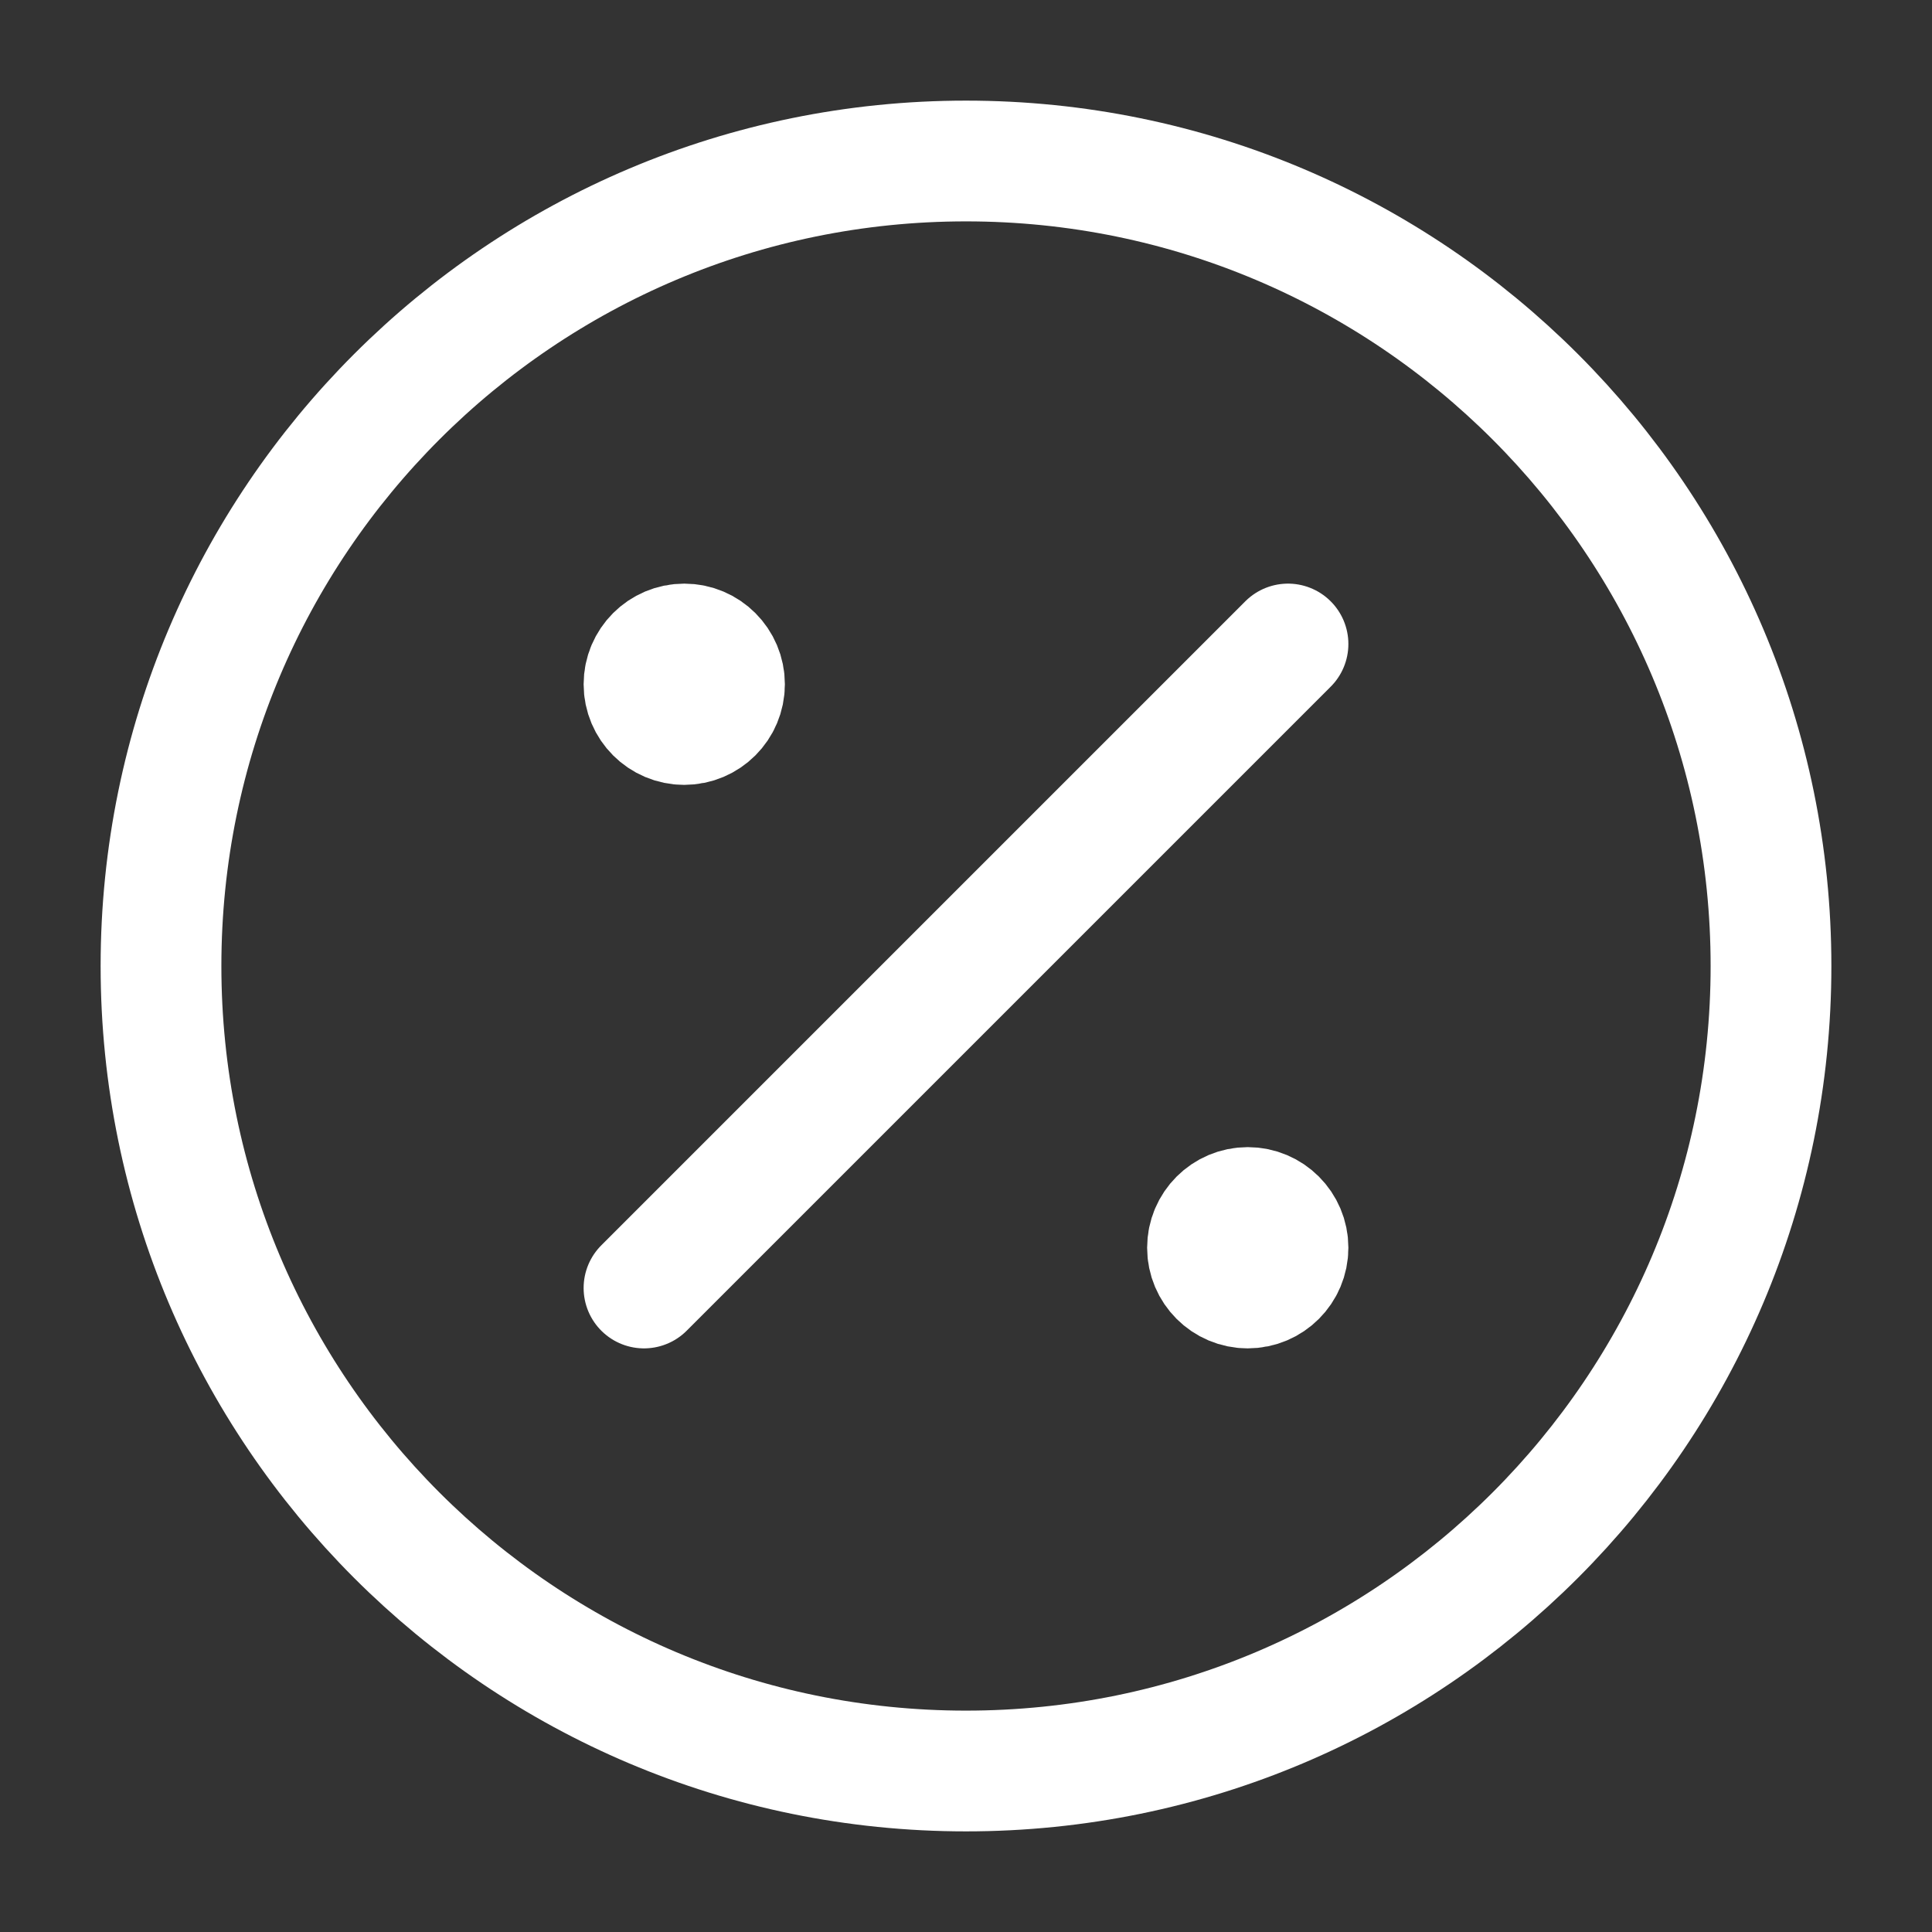 <svg width="24" height="24" viewBox="0 0 24 24" fill="none" xmlns="http://www.w3.org/2000/svg">
<rect x="0" y="0" width="24" height="24" fill="#333333" stroke="none"/>
<path d="M12 22C17.523 22 22 17.523 22 12C22 6.477 17.523 2 12 2C6.477 2 2 6.477 2 12C2 17.523 6.477 22 12 22Z" stroke="white" stroke-width="1.5" stroke-linecap="round" stroke-linejoin="round"/>
<path d="M15.5 16C15.776 16 16 15.776 16 15.5C16 15.224 15.776 15 15.5 15C15.224 15 15 15.224 15 15.5C15 15.776 15.224 16 15.5 16Z" fill="white" stroke="white" stroke-width="1.5" stroke-linecap="round" stroke-linejoin="round"/>
<path d="M8.5 9C8.776 9 9 8.776 9 8.5C9 8.224 8.776 8 8.5 8C8.224 8 8 8.224 8 8.5C8 8.776 8.224 9 8.5 9Z" fill="white" stroke="white" stroke-width="1.5" stroke-linecap="round" stroke-linejoin="round"/>
<path d="M16 8L8 16" stroke="white" stroke-width="1.5" stroke-linecap="round" stroke-linejoin="round"/>
</svg>
